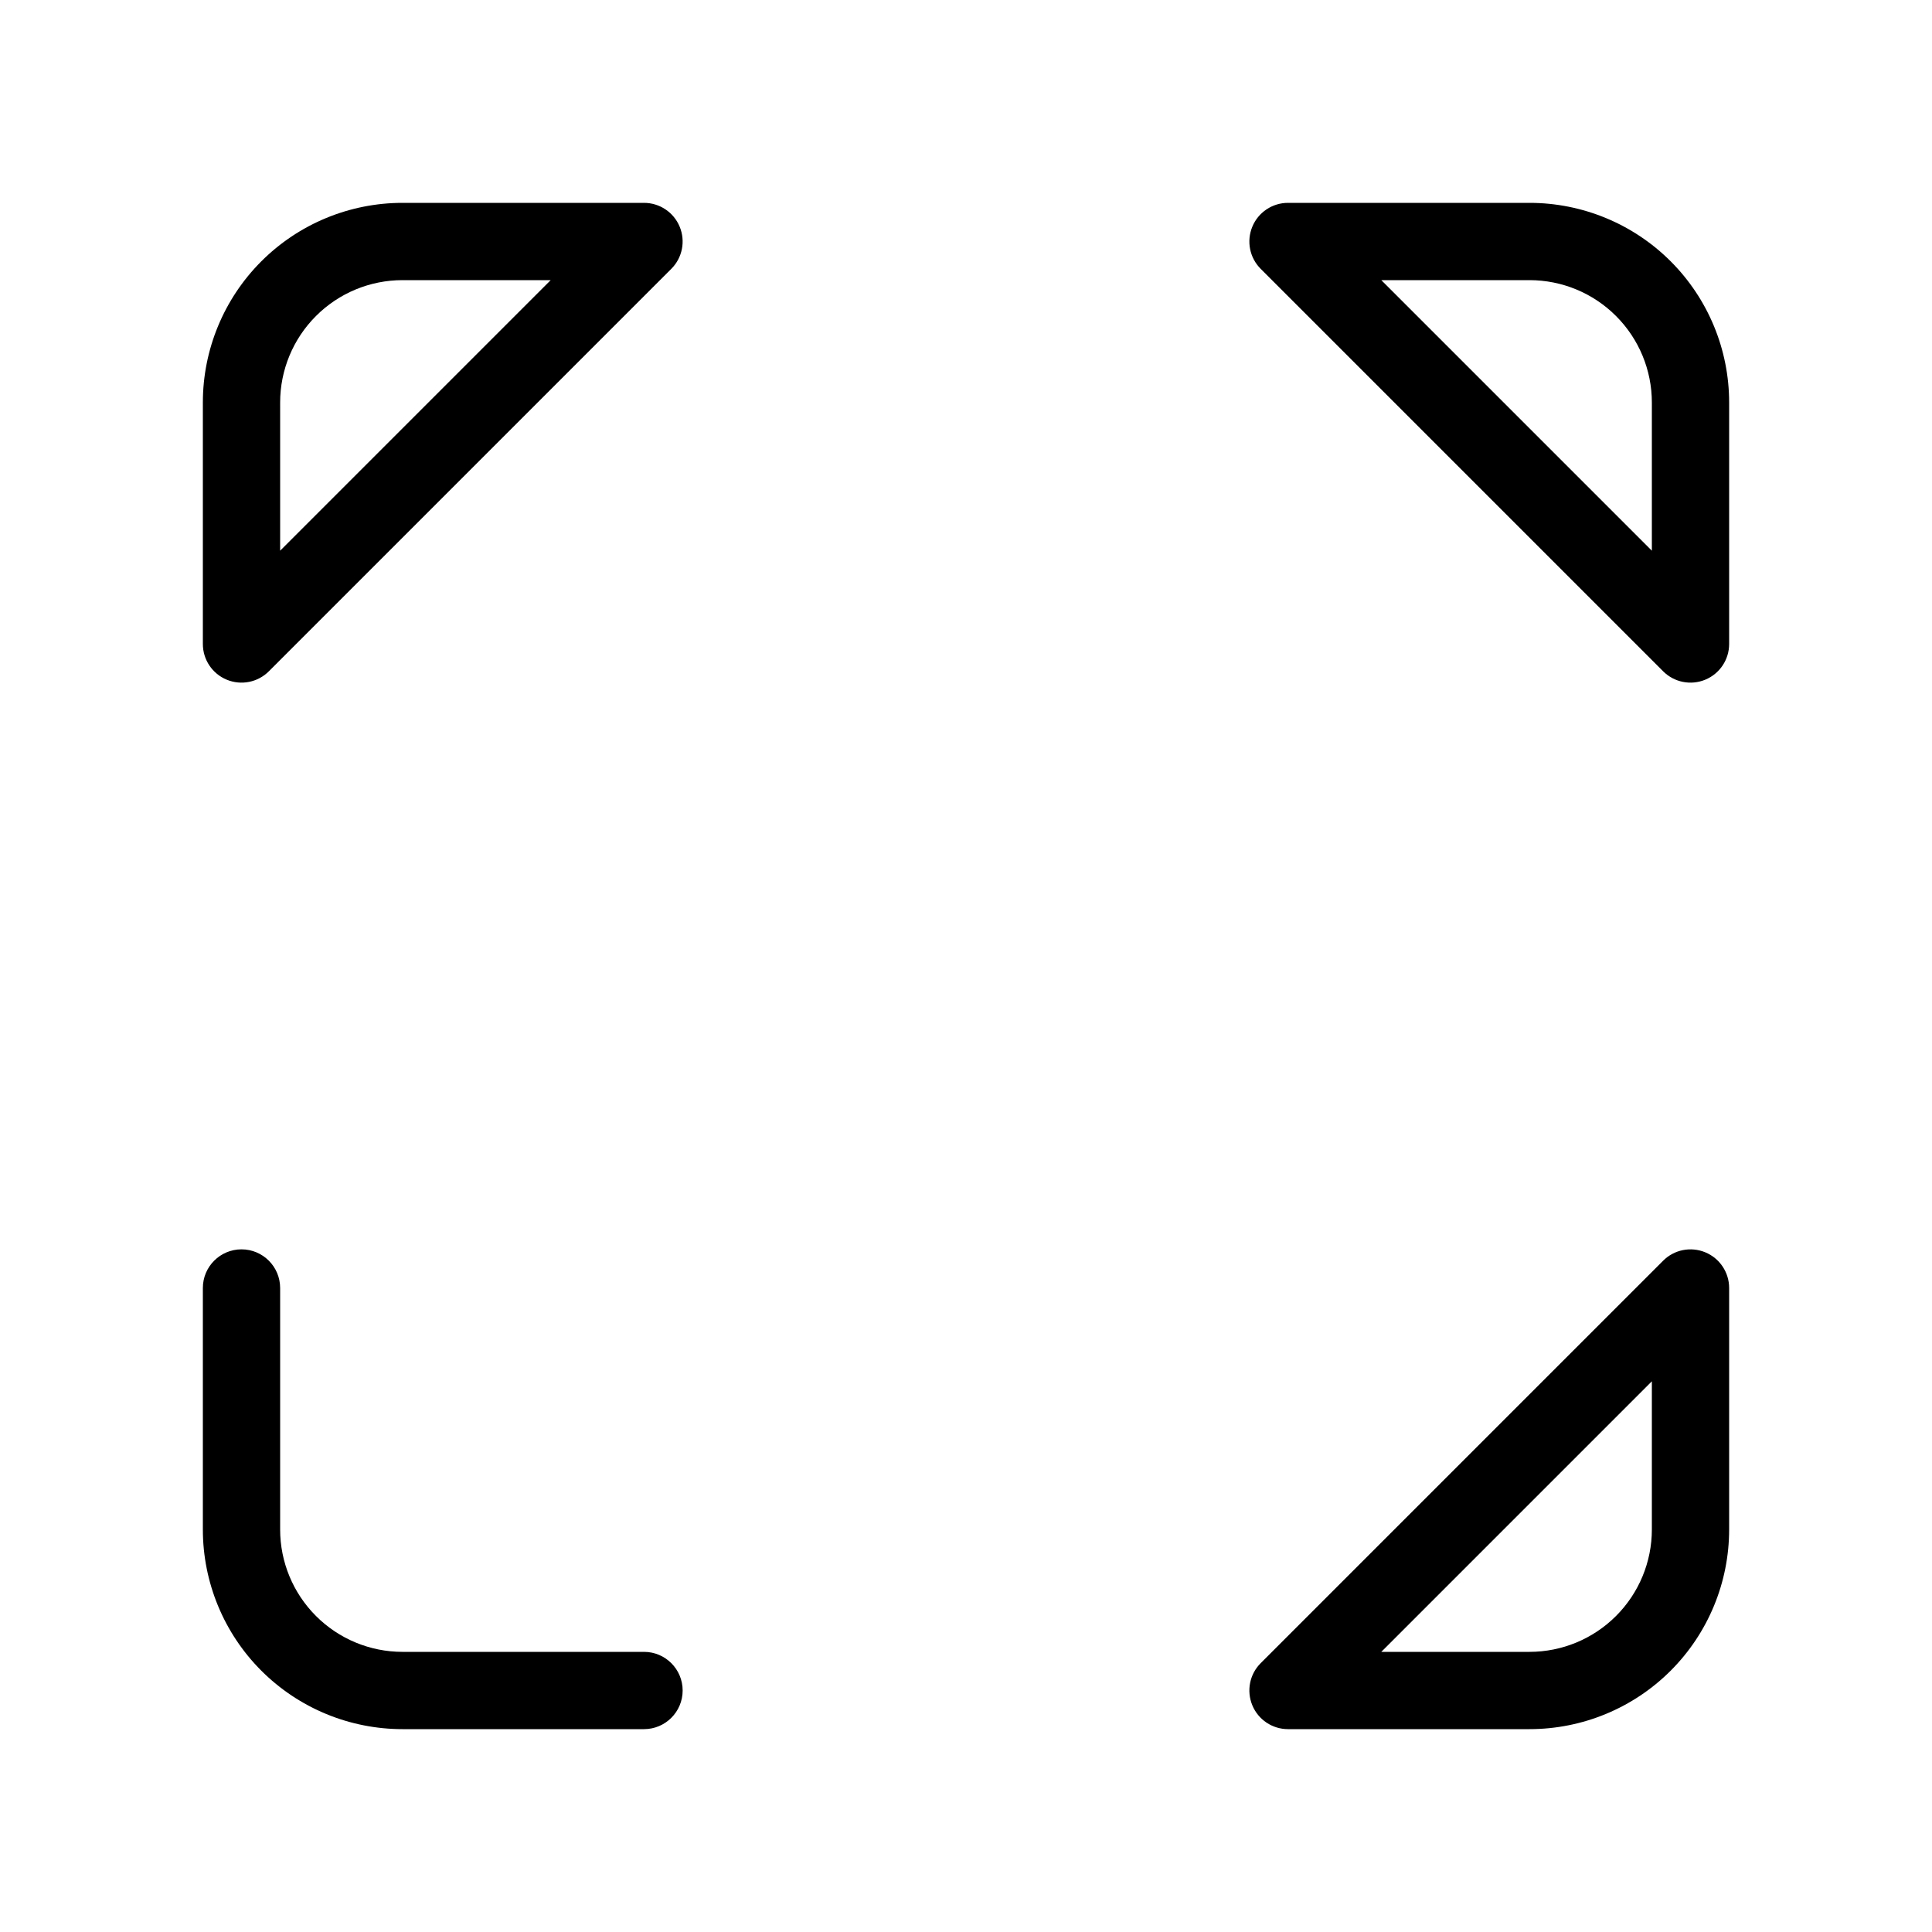 <?xml version="1.0" encoding="UTF-8"?>
<svg width="50" height="50" viewBox="0 0 50 50" xmlns="http://www.w3.org/2000/svg">
<path fill-rule="evenodd" clip-rule="evenodd" d="M6.763 6.763C7.732 5.794 9.046 5.25 10.417 5.25H16.667C17.071 5.25 17.436 5.494 17.59 5.867C17.745 6.241 17.66 6.671 17.374 6.957L6.957 17.374C6.671 17.66 6.241 17.745 5.867 17.59C5.494 17.436 5.25 17.071 5.25 16.667V10.417C5.25 9.046 5.794 7.732 6.763 6.763ZM10.417 7.25C9.577 7.25 8.771 7.584 8.178 8.178C7.584 8.771 7.25 9.577 7.25 10.417V14.252L14.252 7.25H10.417ZM32.41 5.867C32.564 5.494 32.929 5.25 33.333 5.25H39.583C40.954 5.25 42.268 5.794 43.237 6.763C44.206 7.732 44.75 9.046 44.75 10.417V16.667C44.75 17.071 44.506 17.436 44.133 17.59C43.759 17.745 43.329 17.66 43.043 17.374L32.626 6.957C32.34 6.671 32.255 6.241 32.41 5.867ZM35.748 7.25L42.75 14.252V10.417C42.75 9.577 42.416 8.771 41.822 8.178C41.229 7.584 40.423 7.25 39.583 7.25H35.748ZM44.133 32.41C44.506 32.564 44.75 32.929 44.75 33.333V39.583C44.75 40.954 44.206 42.268 43.237 43.237C42.268 44.206 40.954 44.75 39.583 44.75H33.333C32.929 44.75 32.564 44.506 32.41 44.133C32.255 43.759 32.34 43.329 32.626 43.043L43.043 32.626C43.329 32.34 43.759 32.255 44.133 32.41ZM6.25 32.333C6.802 32.333 7.25 32.781 7.25 33.333V39.583C7.25 40.423 7.584 41.229 8.178 41.822C8.771 42.416 9.577 42.75 10.417 42.75H16.667C17.219 42.75 17.667 43.198 17.667 43.75C17.667 44.302 17.219 44.75 16.667 44.75H10.417C9.046 44.75 7.732 44.206 6.763 43.237C5.794 42.268 5.25 40.954 5.25 39.583V33.333C5.25 32.781 5.698 32.333 6.25 32.333ZM35.748 42.75H39.583C40.423 42.75 41.229 42.416 41.822 41.822C42.416 41.229 42.75 40.423 42.75 39.583V35.748L35.748 42.75Z" />
</svg>
